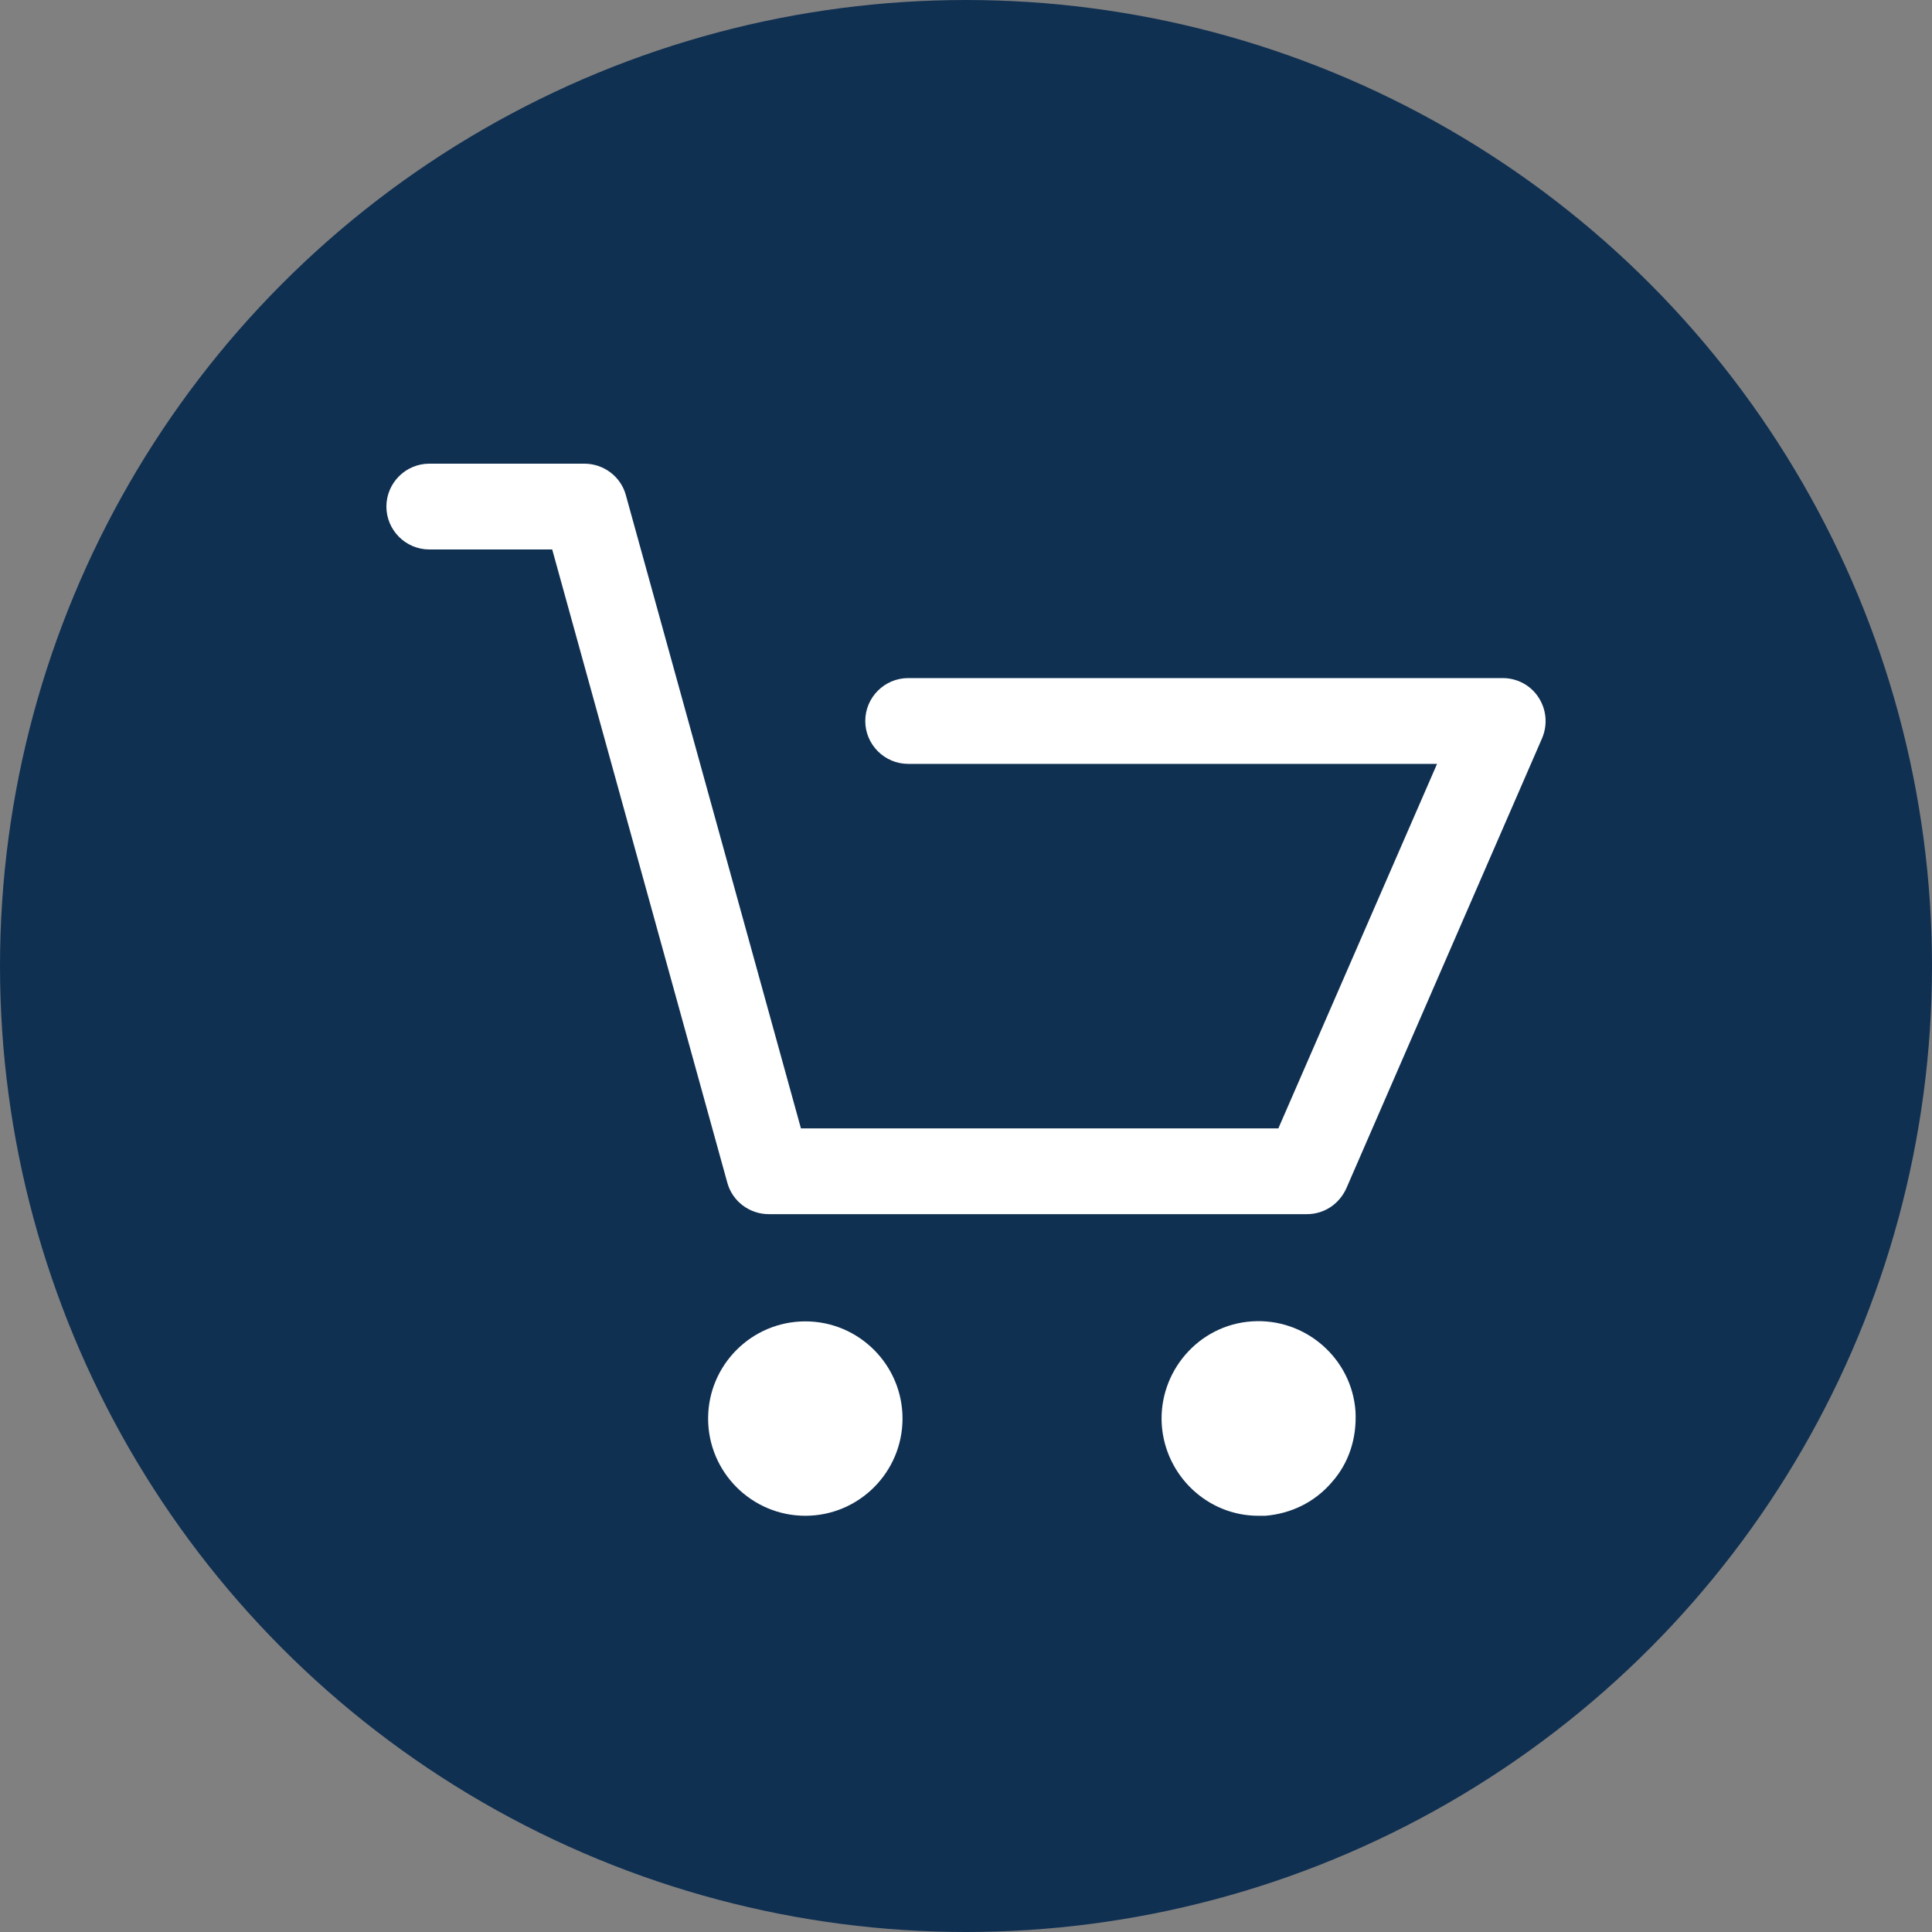 <svg width="50" height="50" viewBox="0 0 50 50" fill="none" xmlns="http://www.w3.org/2000/svg">
<rect x="0" y="0" width="50" height="50" fill="#808080" stroke="none"/>
<circle cx="25" cy="25" r="25" fill="#103052"/>
<path d="M11.11 14.22H14.291L18.823 30.608C18.953 31.089 19.397 31.422 19.896 31.422H33.824C34.268 31.422 34.657 31.163 34.842 30.756L39.91 19.103C40.058 18.752 40.021 18.363 39.817 18.049C39.614 17.734 39.263 17.549 38.892 17.549H23.503C22.892 17.549 22.393 18.049 22.393 18.659C22.393 19.269 22.892 19.769 23.503 19.769H37.191L33.084 29.202H20.728L16.197 12.814C16.067 12.333 15.623 12 15.124 12H11.11C10.499 12 10 12.499 10 13.11C10 13.72 10.499 14.22 11.11 14.22Z" fill="white"/>
<path d="M20.842 39.228C22.229 39.228 23.357 38.1 23.357 36.712C23.357 35.325 22.229 34.197 20.842 34.197C19.454 34.197 18.326 35.325 18.326 36.712C18.326 38.099 19.454 39.228 20.842 39.228Z" fill="white"/>
<path d="M32.564 39.228C32.62 39.228 32.694 39.228 32.749 39.228C33.415 39.172 34.026 38.877 34.469 38.358C34.913 37.859 35.117 37.212 35.08 36.527C34.987 35.158 33.785 34.104 32.398 34.197C31.011 34.289 29.975 35.51 30.067 36.879C30.16 38.192 31.251 39.228 32.564 39.228Z" fill="white"/>
</svg>
